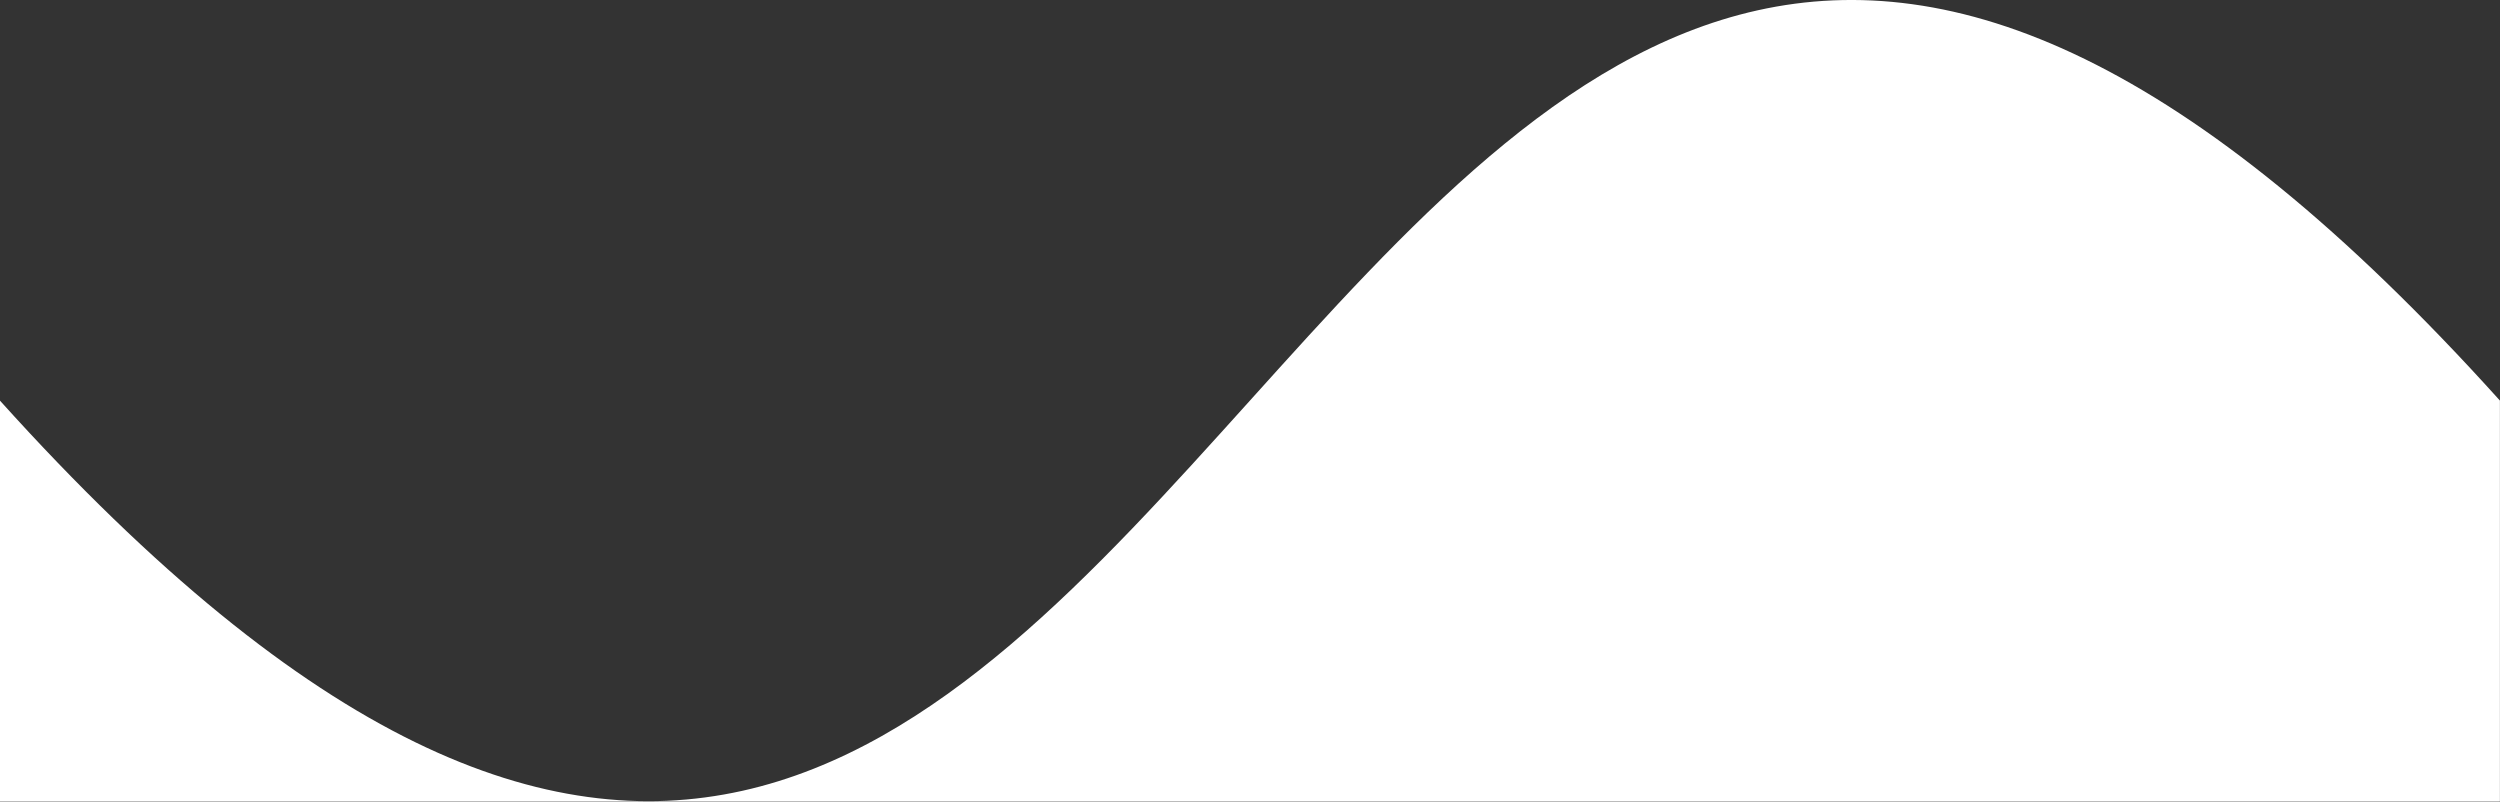 <?xml version="1.0" encoding="utf-8"?>
<!-- Generator: Adobe Illustrator 15.0.0, SVG Export Plug-In . SVG Version: 6.00 Build 0)  -->
<!DOCTYPE svg PUBLIC "-//W3C//DTD SVG 1.1//EN" "http://www.w3.org/Graphics/SVG/1.1/DTD/svg11.dtd">
<svg version="1.1" id="Layer_1" xmlns="http://www.w3.org/2000/svg" xmlns:xlink="http://www.w3.org/1999/xlink" x="0px" y="0px"
	 width="31.167px" height="10px" viewBox="7.917 0 31.167 10" enable-background="new 7.917 0 31.167 10" xml:space="preserve">
<rect x="7.917" y="0" width="31.167" height="10" fill="#333333" stroke="none"/>
<rect x="-5.75" y="-3.25" display="none" fill="#190F0F" width="55.834" height="19.833"/>
<path fill="#FFFFFF" d="M39.083,9.994v-5c-15.583-17.3-15.583,17.3-31.167,0v5H39.083z"/>
</svg>
